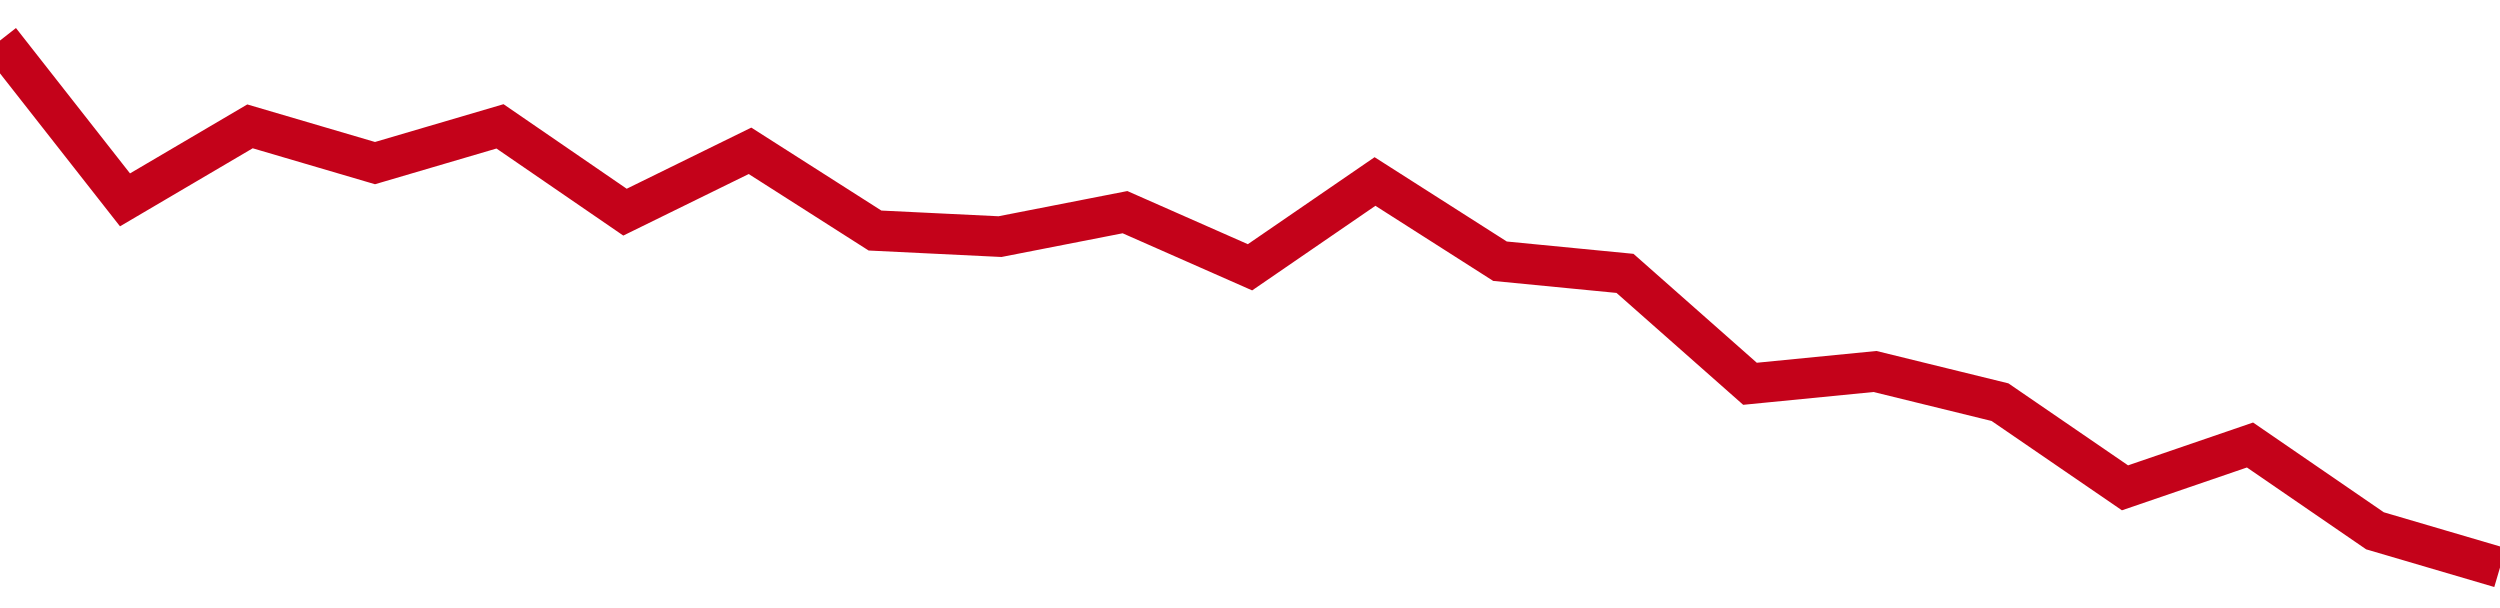 <!-- Generated with https://github.com/jxxe/sparkline/ --><svg viewBox="0 0 185 45" class="sparkline" xmlns="http://www.w3.org/2000/svg"><path class="sparkline--fill" d="M 0 3 L 0 3 L 9.25 14.79 L 18.5 9.35 L 27.75 12.07 L 37 9.35 L 46.25 15.7 L 55.5 11.16 L 64.75 17.06 L 74 17.51 L 83.25 15.7 L 92.5 19.78 L 101.75 13.43 L 111 19.33 L 120.25 20.23 L 129.5 28.4 L 138.75 27.49 L 148 29.76 L 157.25 36.1 L 166.5 32.93 L 175.75 39.28 L 185 42 V 45 L 0 45 Z" stroke="none" fill="none" ></path><path class="sparkline--line" d="M 0 3 L 0 3 L 9.25 14.79 L 18.5 9.35 L 27.75 12.07 L 37 9.35 L 46.25 15.7 L 55.5 11.16 L 64.75 17.06 L 74 17.51 L 83.25 15.7 L 92.5 19.78 L 101.75 13.43 L 111 19.33 L 120.25 20.23 L 129.5 28.4 L 138.75 27.49 L 148 29.76 L 157.25 36.1 L 166.5 32.93 L 175.75 39.28 L 185 42" fill="none" stroke-width="3" stroke="#C4021A" ></path></svg>